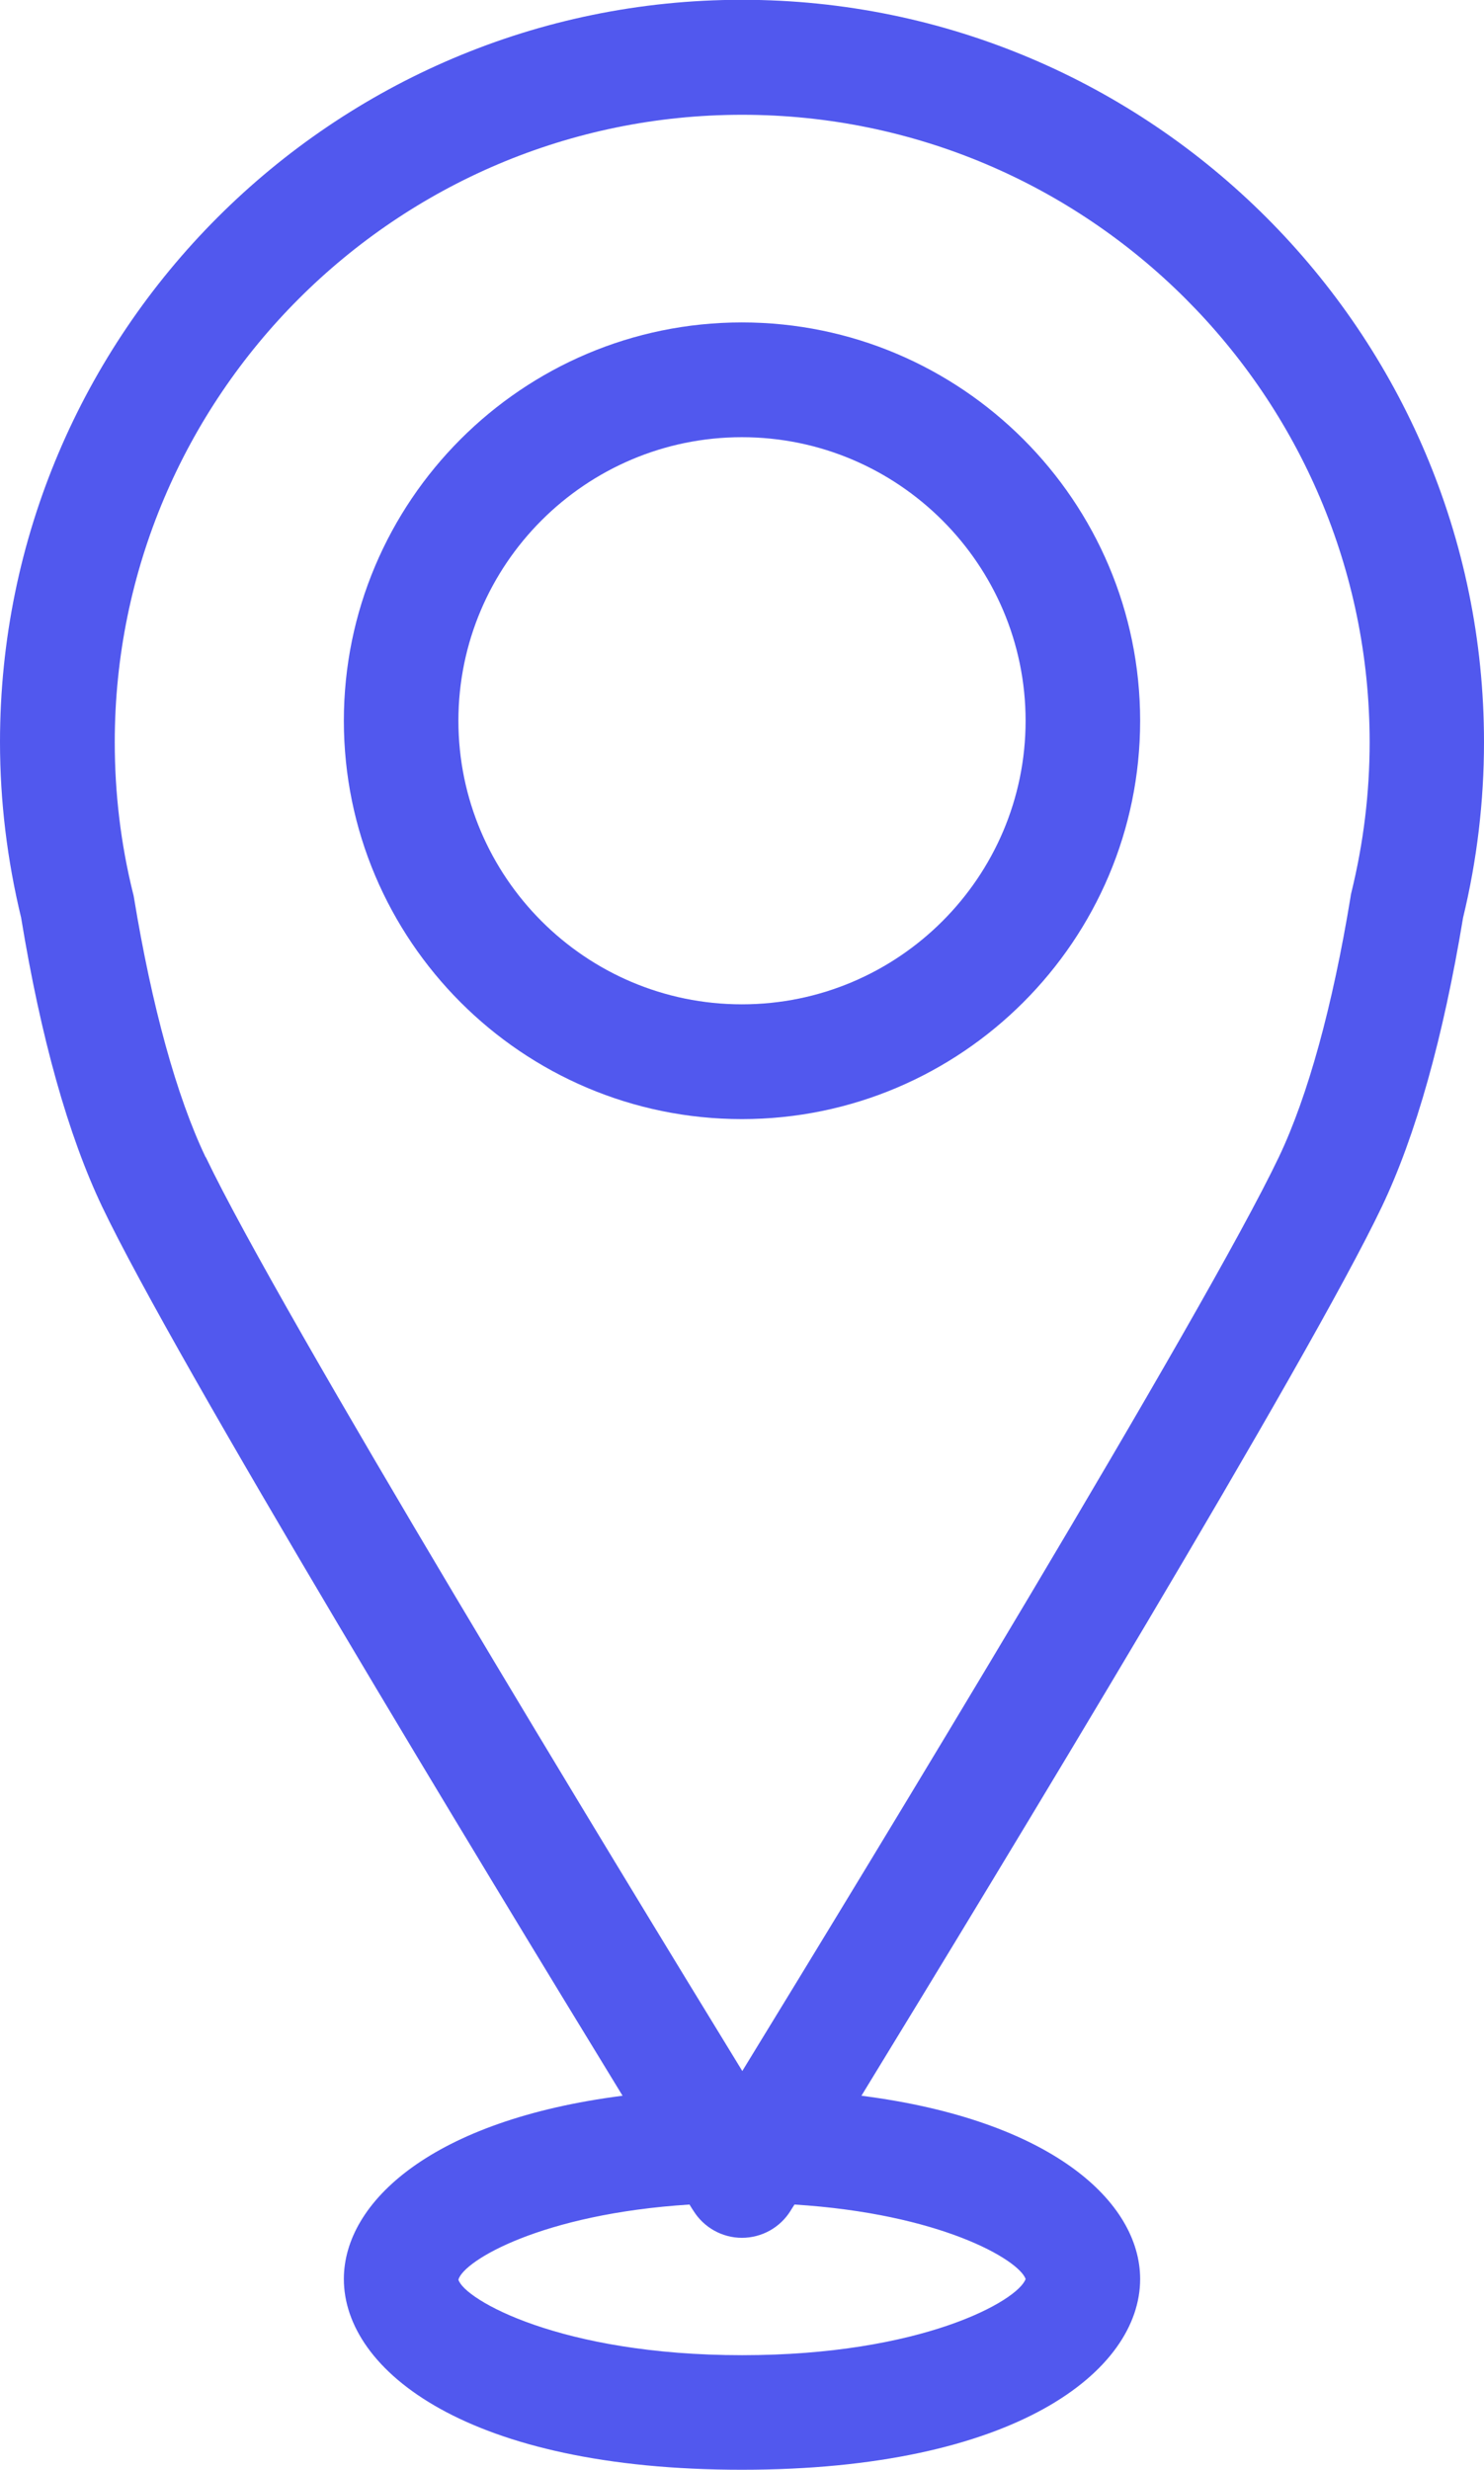 <?xml version="1.0" encoding="UTF-8" standalone="no"?>
<!-- Created with Inkscape (http://www.inkscape.org/) -->

<svg
   width="7.449mm"
   height="12.394mm"
   viewBox="0 0 7.449 12.394"
   version="1.1"
   id="svg2780"
   xmlns="http://www.w3.org/2000/svg"
   xmlns:svg="http://www.w3.org/2000/svg">
  <defs
     id="defs2777" />
  <g
     id="layer1"
     transform="translate(-151.869,-53.392)">
    <path
       d="m 152.901,59.199 c -0.146,-0.306 -0.27,-0.757 -0.36,-1.305 -0.001,-0.007 -0.003,-0.015 -0.005,-0.022 -0.061,-0.247 -0.091,-0.501 -0.091,-0.755 0,-1.736 1.413,-3.149 3.149,-3.149 1.737,0 3.15,1.413 3.15,3.149 0,0.254 -0.031,0.507 -0.092,0.755 -0.002,0.007 -0.003,0.015 -0.004,0.022 -0.09,0.548 -0.214,0.999 -0.36,1.305 -0.37,0.776 -2.056,3.546 -2.693,4.586 -0.637,-1.04 -2.323,-3.81 -2.693,-4.586 z m 4.116,5.63 c -0.039,0.109 -0.52,0.382 -1.423,0.382 -0.913,0 -1.395,-0.28 -1.424,-0.379 0.026,-0.095 0.418,-0.33 1.16,-0.377 0.009,0.014 0.015,0.025 0.019,0.03 0.052,0.085 0.145,0.137 0.244,0.137 0.1,0 0.193,-0.052 0.245,-0.137 0.004,-0.006 0.01,-0.017 0.019,-0.03 0.732,0.046 1.124,0.276 1.16,0.373 z m 2.196,-6.832 c 0.07,-0.289 0.105,-0.585 0.105,-0.881 0,-2.054 -1.671,-3.725 -3.725,-3.725 -2.054,0 -3.724,1.671 -3.724,3.725 0,0.296 0.036,0.592 0.106,0.881 0.099,0.604 0.236,1.091 0.406,1.449 0.366,0.769 1.906,3.307 2.613,4.463 -0.956,0.122 -1.399,0.533 -1.399,0.92 0,0.461 0.625,0.957 1.998,0.957 1.373,0 1.999,-0.496 1.999,-0.957 0,-0.387 -0.444,-0.798 -1.399,-0.92 0.707,-1.156 2.247,-3.694 2.613,-4.463 0.17,-0.357 0.307,-0.845 0.407,-1.449"
       style="fill:#5158ee;fill-opacity:1;fill-rule:nonzero;stroke:none;stroke-width:0.035"
       id="path60" />
    <path
       d="m 154.17,57.009 c 0,-0.785 0.639,-1.423 1.423,-1.423 0.785,0 1.424,0.639 1.424,1.423 0,0.785 -0.639,1.423 -1.424,1.423 -0.785,0 -1.423,-0.639 -1.423,-1.423 z m 1.423,-1.999 c -1.102,0 -1.998,0.897 -1.998,1.999 0,1.102 0.896,1.999 1.998,1.999 1.102,0 1.999,-0.897 1.999,-1.999 0,-1.102 -0.897,-1.999 -1.999,-1.999"
       style="fill:#5158ee;fill-opacity:1;fill-rule:nonzero;stroke:none;stroke-width:0.035"
       id="path62" />
  </g>
</svg>
